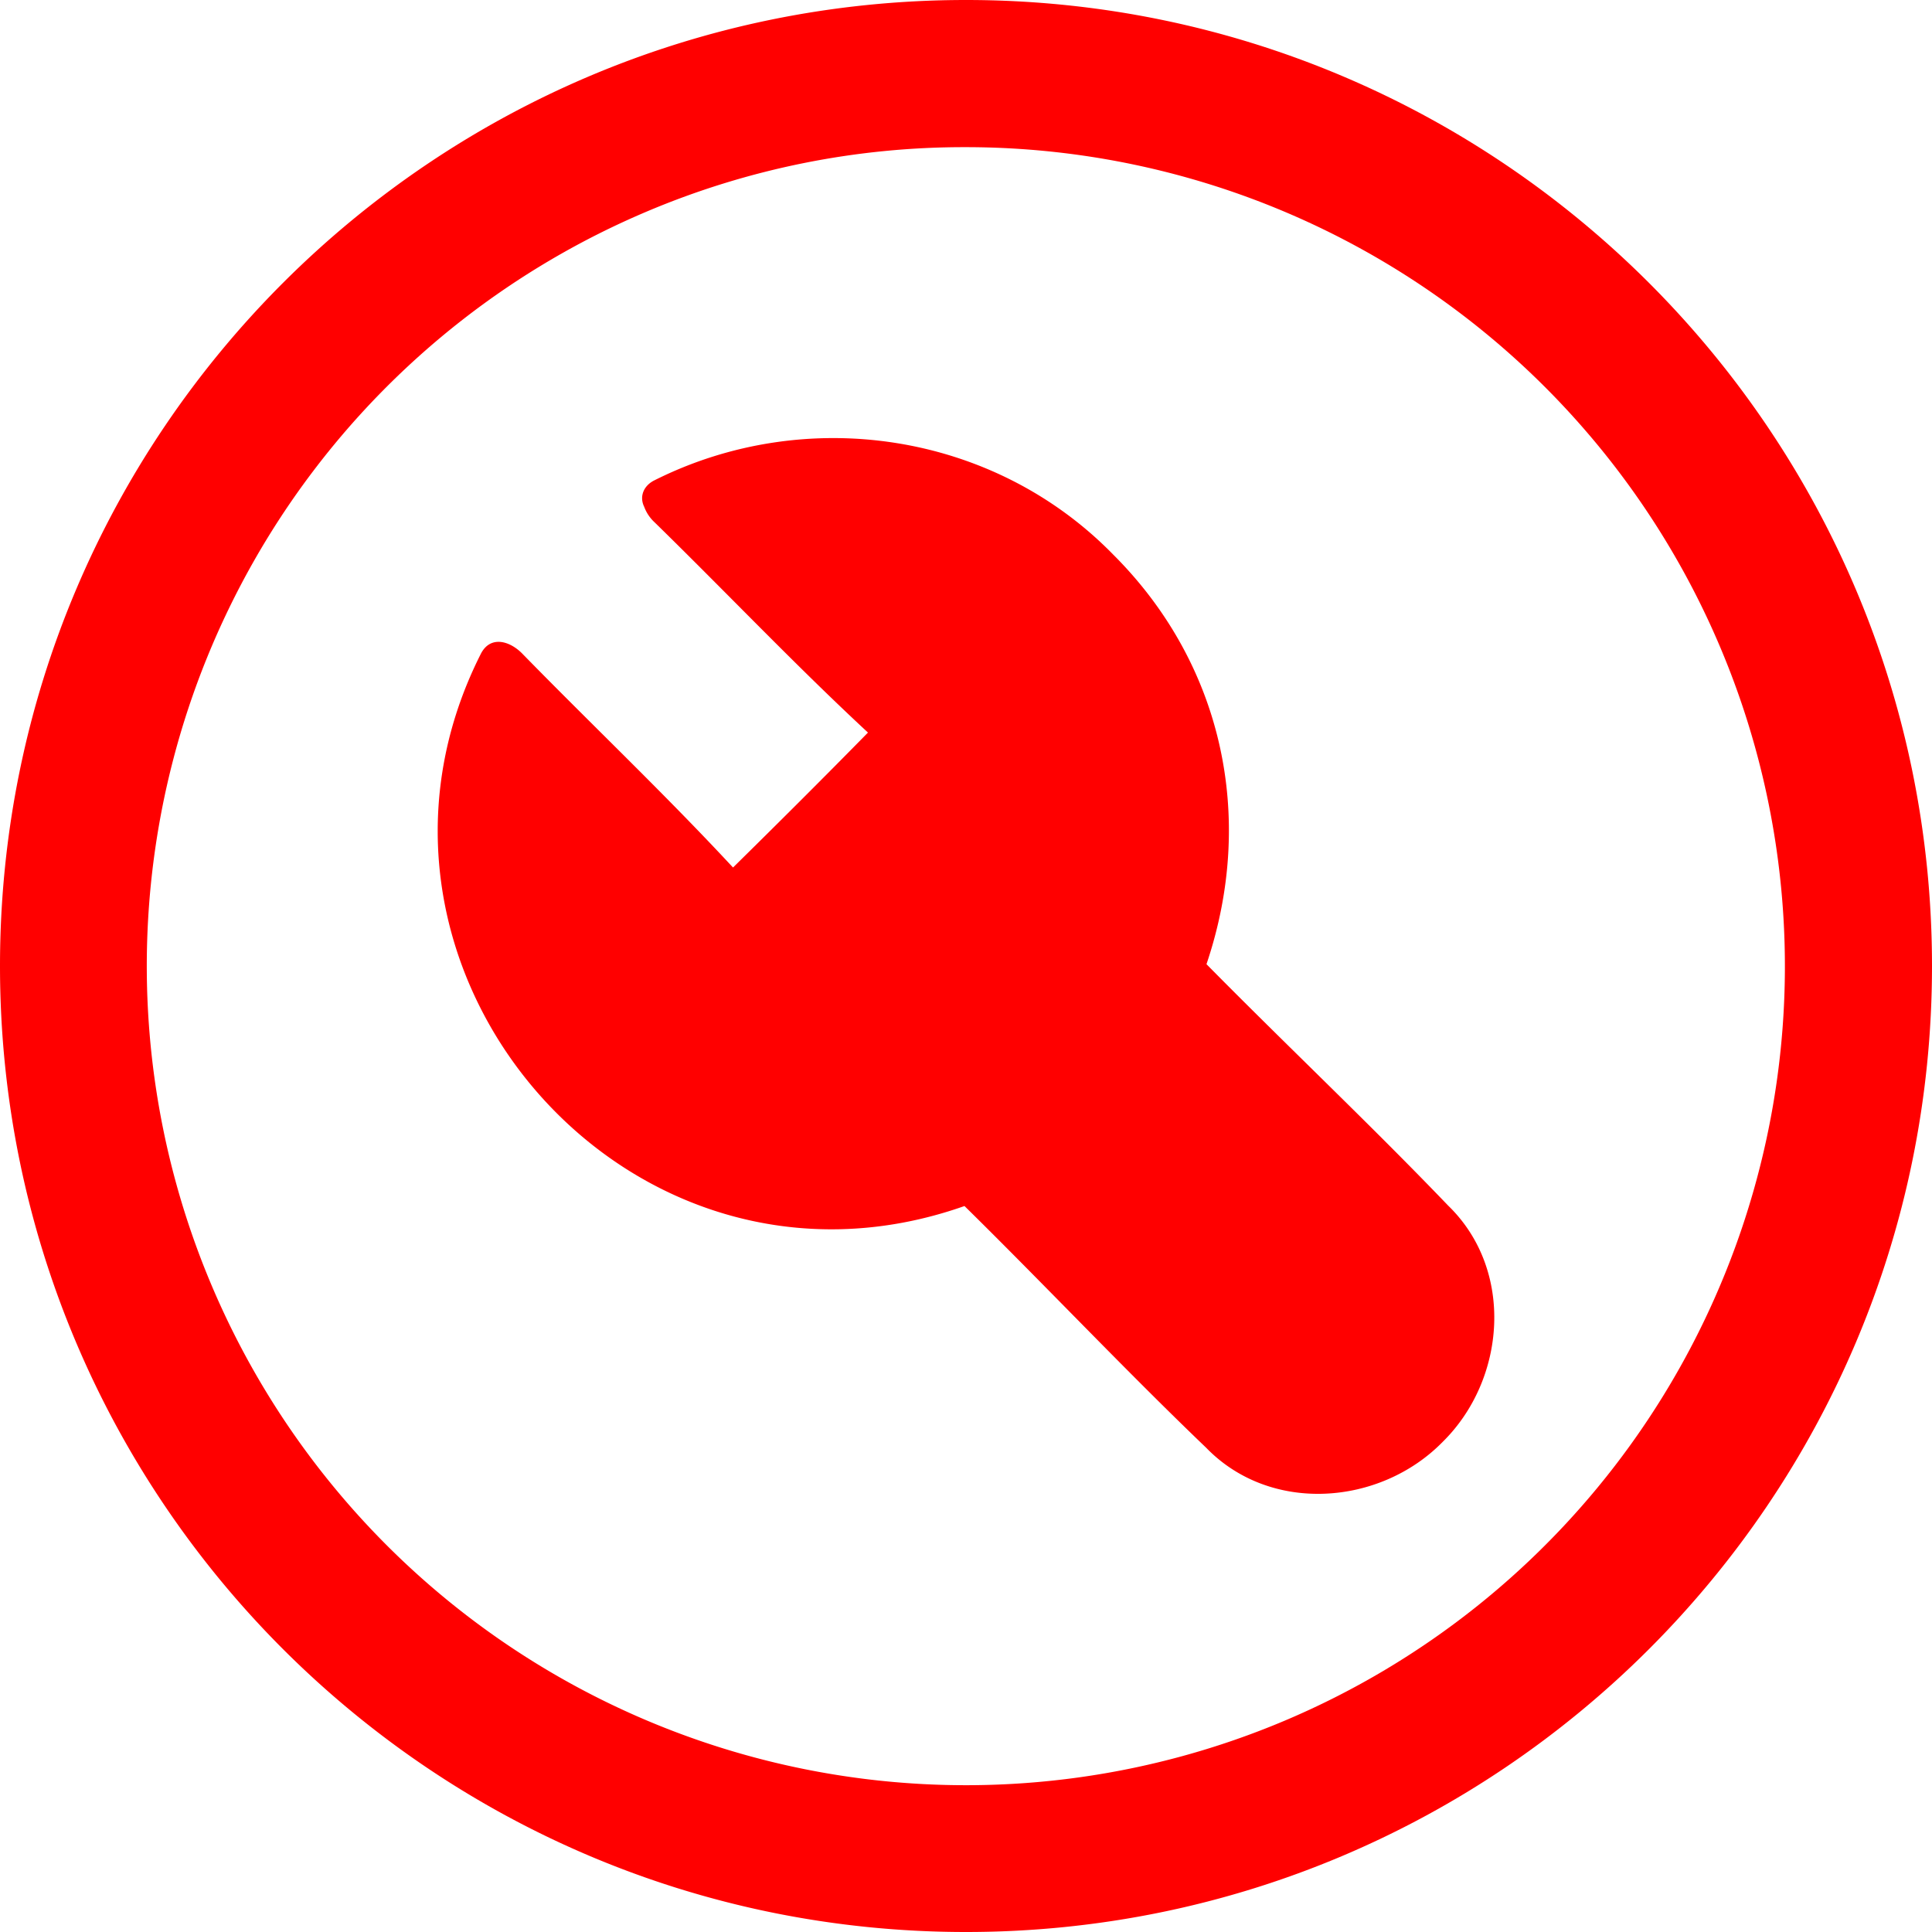 <?xml version="1.0" encoding="UTF-8"?> <svg xmlns="http://www.w3.org/2000/svg" xmlns:xlink="http://www.w3.org/1999/xlink" width="512" height="512" x="0" y="0" viewBox="0 0 512 512" style="enable-background:new 0 0 512 512" xml:space="preserve" class=""> <g> <g data-name="Layer 2"> <g data-name="10.wrench_"> <path d="M256 39a217.06 217.06 0 0 1 84.45 417 217.06 217.06 0 0 1-168.9-400A215.48 215.48 0 0 1 256 39m0-39C114.62 0 0 114.62 0 256s114.62 256 256 256 256-114.62 256-256S397.38 0 256 0z" fill="#ff0000" opacity="1" data-original="#000000" class=""></path> <path d="M382.28 382.16c-16.51 16.83-45.54 19.15-62.62 1.52-21.12-20.22-43.09-43.45-64.06-64.07-89 31.39-170.18-63-128.23-146.22 2.52-5.13 7.79-3.57 11.14-.07 18.51 18.94 37.75 37.19 55.75 56.58 12.19-12 23.8-23.57 35.76-35.76-19.39-18-37.64-37.25-56.58-55.75a10.61 10.61 0 0 1-2.72-4.08c-1.33-2.7-.2-5.62 2.79-7.06 39.89-20 89.6-12.9 121.44 19.66 28.92 28.79 38 69.47 24.78 108.61 20.89 21.19 43.55 42.6 64.07 64 17.63 17.11 15.31 46.12-1.52 62.64z" fill="#ff0000" opacity="1" data-original="#000000" class=""></path> </g> </g> </g> </svg> 